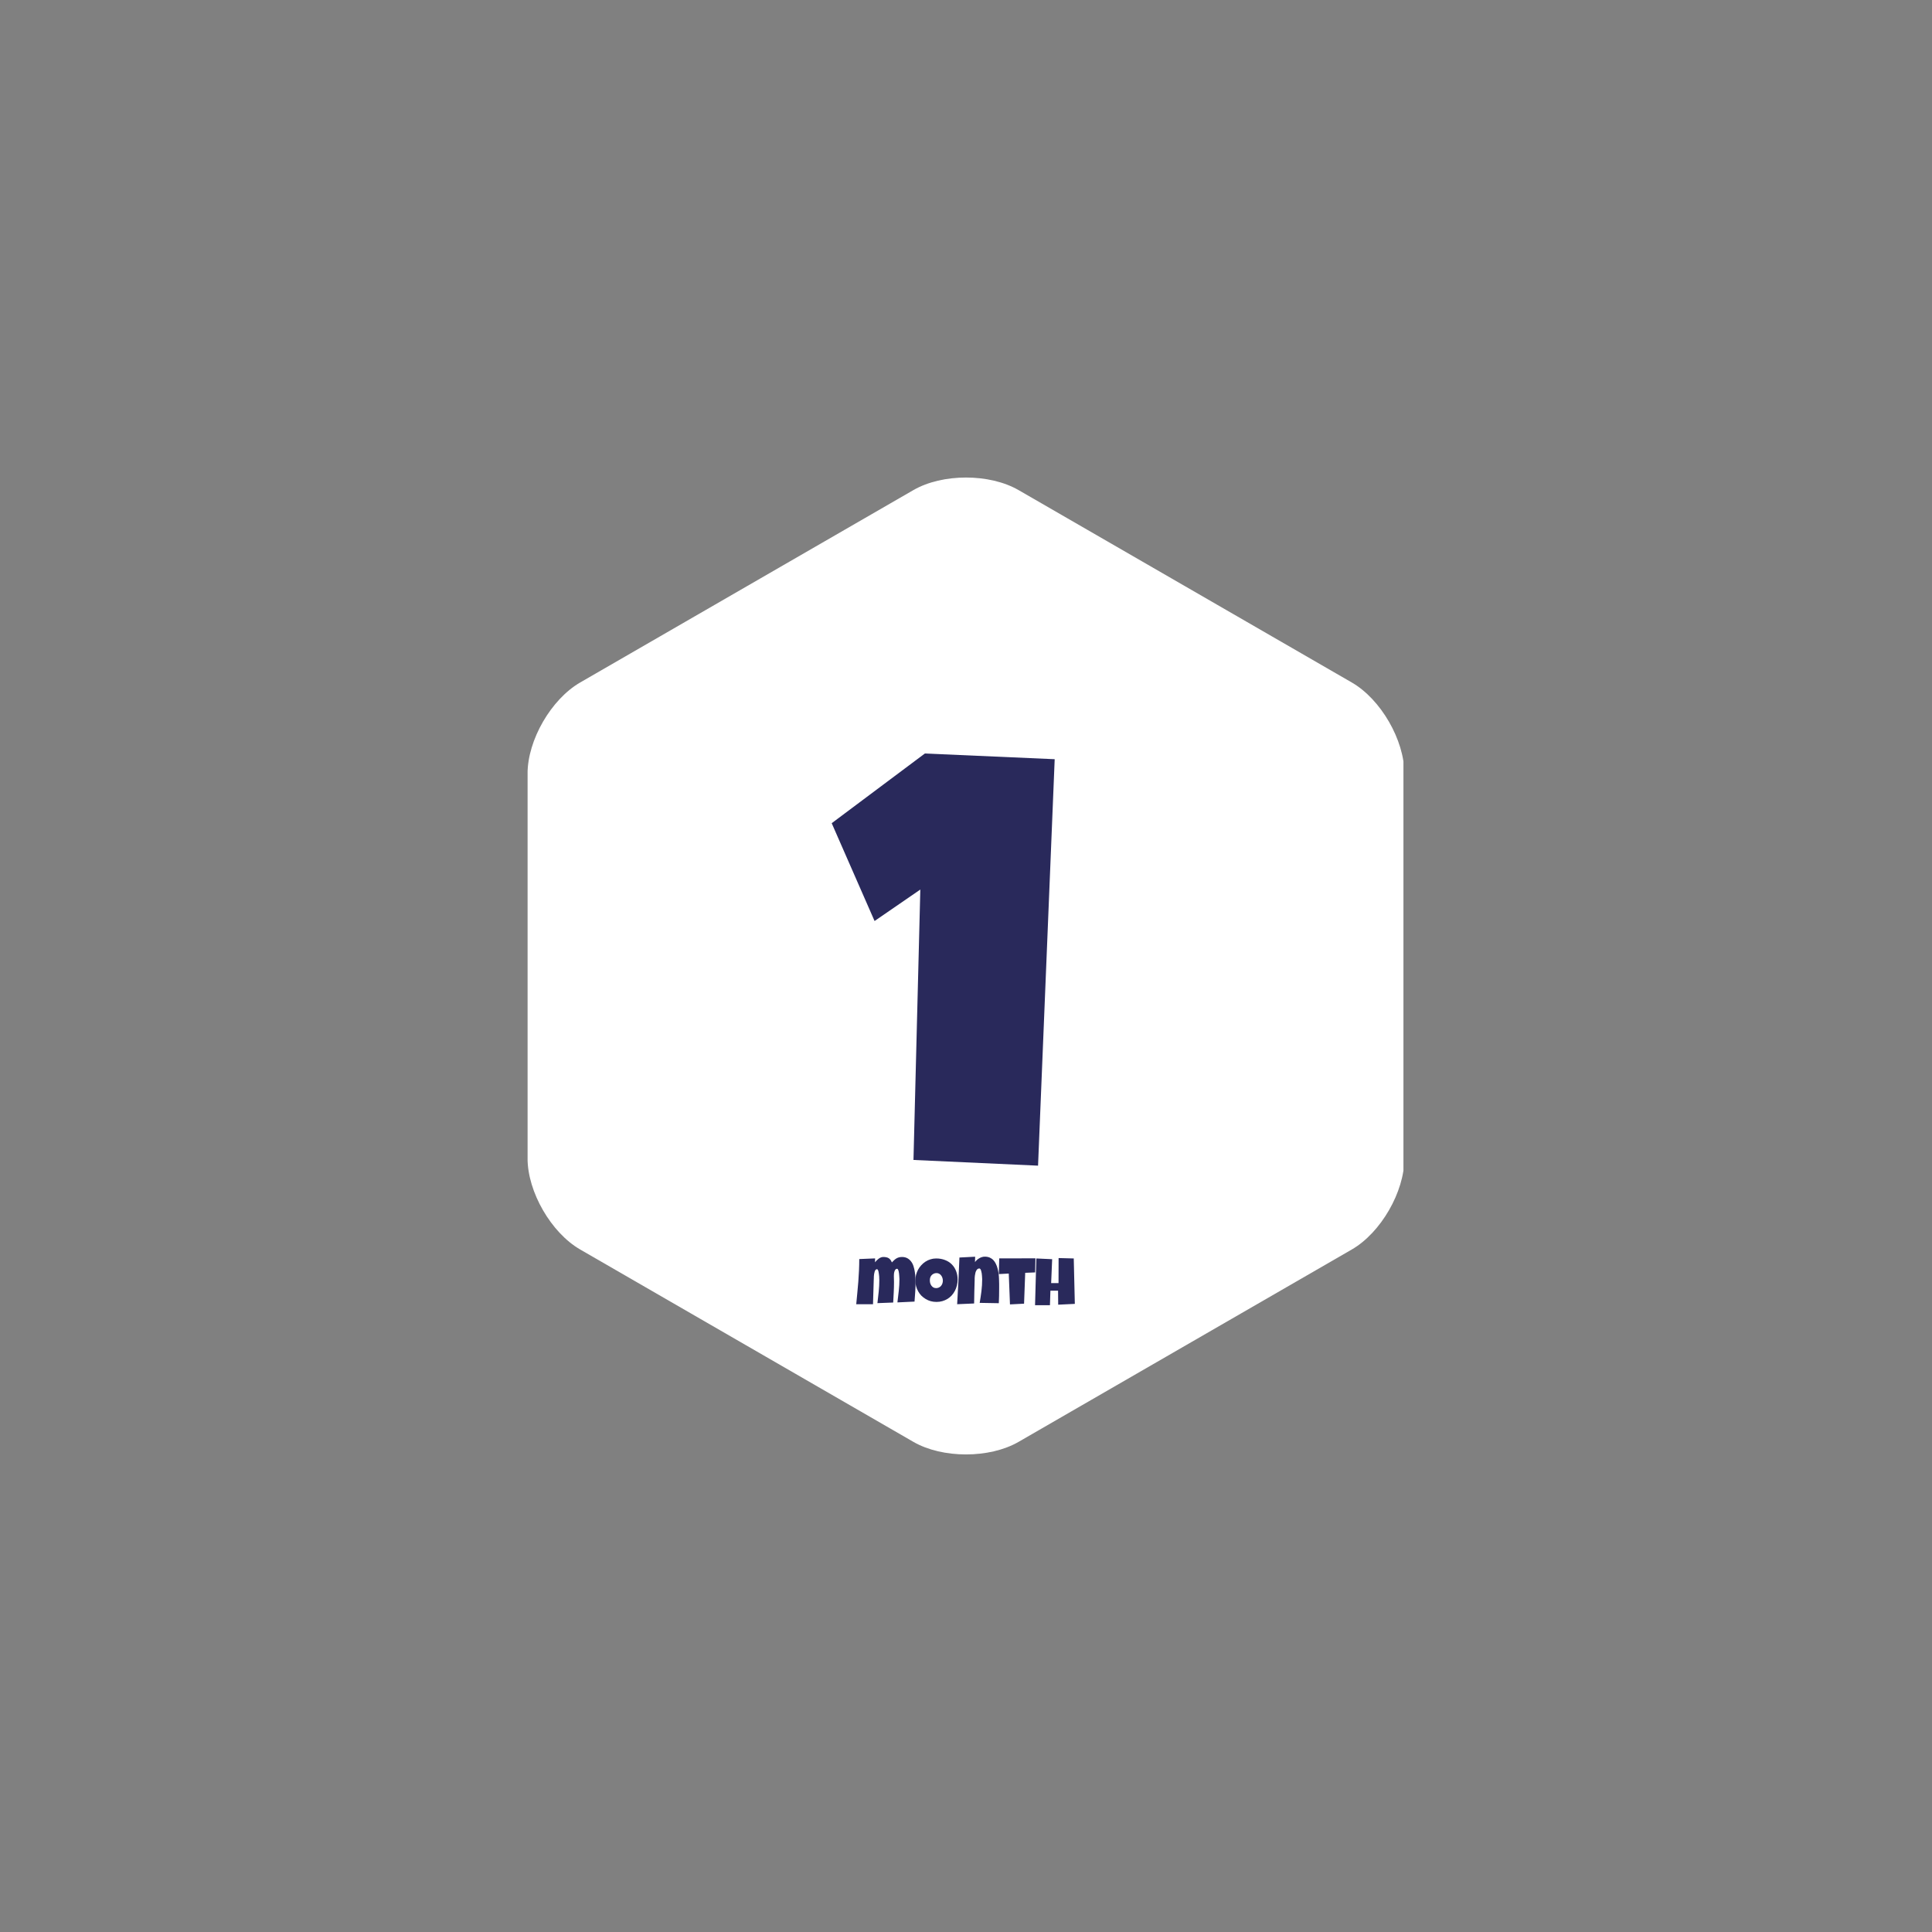 <?xml version="1.0" encoding="UTF-8" standalone="no"?>
<svg xmlns="http://www.w3.org/2000/svg" xmlns:xlink="http://www.w3.org/1999/xlink" width="600" zoomAndPan="magnify" viewBox="0 0 450 450" height="600" preserveAspectRatio="xMidYMid meet" version="1.0"><rect x="0" y="0" width="450" height="450" fill="#808080" stroke="none"/><defs><g/><clipPath id="b388df4f9c"><path d="M 122.887 111 L 326.887 111 L 326.887 339 L 122.887 339 Z M 122.887 111 " clip-rule="nonzero"/></clipPath></defs><g clip-path="url(#b388df4f9c)"><path fill="#ffffff" d="M 314.859 291.031 L 237.25 335.836 C 230.488 339.742 219.508 339.742 212.742 335.836 L 135.133 291.031 C 128.371 287.125 122.879 277.613 122.879 269.805 L 122.879 180.188 C 122.879 172.379 128.371 162.871 135.133 158.965 L 173.938 136.559 L 212.742 114.156 C 219.508 110.25 230.488 110.25 237.25 114.156 L 276.055 136.559 L 314.859 158.965 C 321.625 162.871 327.113 172.379 327.113 180.188 L 327.113 269.805 C 327.113 277.613 321.625 287.125 314.859 291.031 Z M 314.859 291.031 " fill-opacity="1" fill-rule="nonzero"/></g><g fill="#29295b" fill-opacity="1"><g transform="translate(195.72, 272.567)"><g><path d="M 49.938 -95.734 L 46.062 -1.062 L 17.047 -2.391 L 18.641 -65.375 L 7.984 -58.047 L -2 -80.828 L 19.703 -97.062 Z M 49.938 -95.734 "/></g></g></g><g fill="#29295b" fill-opacity="1"><g transform="translate(199.309, 304.01)"><g><path d="M 13.938 -5.25 C 13.938 -4.508 13.91 -3.77 13.859 -3.031 C 13.816 -2.301 13.766 -1.57 13.703 -0.844 L 9.719 -0.656 C 9.832 -1.551 9.938 -2.445 10.031 -3.344 C 10.133 -4.25 10.188 -5.156 10.188 -6.062 C 10.188 -6.113 10.18 -6.207 10.172 -6.344 C 10.172 -6.488 10.16 -6.648 10.141 -6.828 C 10.129 -7.016 10.113 -7.203 10.094 -7.391 C 10.07 -7.586 10.039 -7.766 10 -7.922 C 9.957 -8.086 9.906 -8.223 9.844 -8.328 C 9.789 -8.43 9.727 -8.484 9.656 -8.484 C 9.477 -8.484 9.336 -8.414 9.234 -8.281 C 9.129 -8.145 9.051 -7.977 9 -7.781 C 8.945 -7.594 8.914 -7.398 8.906 -7.203 C 8.895 -7.004 8.891 -6.844 8.891 -6.719 C 8.891 -6.5 8.895 -6.281 8.906 -6.062 C 8.914 -5.852 8.922 -5.633 8.922 -5.406 C 8.922 -4.602 8.898 -3.801 8.859 -3 C 8.828 -2.207 8.785 -1.414 8.734 -0.625 L 5.062 -0.484 C 5.176 -1.379 5.273 -2.273 5.359 -3.172 C 5.453 -4.066 5.5 -4.969 5.5 -5.875 C 5.5 -5.926 5.492 -6.023 5.484 -6.172 C 5.484 -6.328 5.477 -6.5 5.469 -6.688 C 5.457 -6.875 5.438 -7.066 5.406 -7.266 C 5.383 -7.461 5.352 -7.645 5.312 -7.812 C 5.281 -7.977 5.234 -8.113 5.172 -8.219 C 5.117 -8.332 5.051 -8.391 4.969 -8.391 C 4.832 -8.391 4.719 -8.336 4.625 -8.234 C 4.539 -8.141 4.473 -8.008 4.422 -7.844 C 4.367 -7.688 4.328 -7.508 4.297 -7.312 C 4.273 -7.125 4.254 -6.938 4.234 -6.75 C 4.223 -6.562 4.219 -6.391 4.219 -6.234 C 4.219 -6.078 4.211 -5.961 4.203 -5.891 L 4.031 -0.234 L 0.125 -0.234 C 0.207 -1.109 0.289 -1.984 0.375 -2.859 C 0.469 -3.734 0.547 -4.609 0.609 -5.484 C 0.672 -6.359 0.723 -7.234 0.766 -8.109 C 0.805 -8.992 0.828 -9.875 0.828 -10.75 L 4.516 -10.906 L 4.5 -10 C 4.613 -10.145 4.742 -10.289 4.891 -10.438 C 5.035 -10.582 5.188 -10.711 5.344 -10.828 C 5.508 -10.953 5.68 -11.051 5.859 -11.125 C 6.047 -11.195 6.238 -11.234 6.438 -11.234 C 6.688 -11.234 6.91 -11.211 7.109 -11.172 C 7.316 -11.129 7.5 -11.062 7.656 -10.969 C 7.82 -10.875 7.969 -10.742 8.094 -10.578 C 8.219 -10.422 8.328 -10.219 8.422 -9.969 C 8.586 -10.156 8.754 -10.32 8.922 -10.469 C 9.086 -10.625 9.258 -10.758 9.438 -10.875 C 9.625 -10.988 9.828 -11.078 10.047 -11.141 C 10.266 -11.203 10.504 -11.234 10.766 -11.234 C 11.266 -11.234 11.691 -11.133 12.047 -10.938 C 12.398 -10.738 12.691 -10.477 12.922 -10.156 C 13.16 -9.844 13.344 -9.477 13.469 -9.062 C 13.602 -8.656 13.703 -8.227 13.766 -7.781 C 13.836 -7.332 13.883 -6.891 13.906 -6.453 C 13.926 -6.016 13.938 -5.613 13.938 -5.25 Z M 13.938 -5.25 "/></g></g></g><g fill="#29295b" fill-opacity="1"><g transform="translate(213.079, 304.01)"><g><path d="M 9.969 -5.938 C 9.969 -5.469 9.91 -5.016 9.797 -4.578 C 9.691 -4.141 9.535 -3.727 9.328 -3.344 C 9.129 -2.957 8.883 -2.602 8.594 -2.281 C 8.301 -1.969 7.973 -1.695 7.609 -1.469 C 7.242 -1.25 6.848 -1.078 6.422 -0.953 C 5.992 -0.828 5.539 -0.766 5.062 -0.766 C 4.594 -0.766 4.145 -0.82 3.719 -0.938 C 3.301 -1.051 2.91 -1.219 2.547 -1.438 C 2.18 -1.656 1.848 -1.91 1.547 -2.203 C 1.254 -2.504 1.004 -2.836 0.797 -3.203 C 0.586 -3.578 0.422 -3.977 0.297 -4.406 C 0.18 -4.832 0.125 -5.273 0.125 -5.734 C 0.125 -6.18 0.176 -6.617 0.281 -7.047 C 0.395 -7.484 0.551 -7.891 0.75 -8.266 C 0.957 -8.648 1.207 -9 1.5 -9.312 C 1.789 -9.633 2.113 -9.91 2.469 -10.141 C 2.832 -10.379 3.223 -10.562 3.641 -10.688 C 4.055 -10.82 4.5 -10.891 4.969 -10.891 C 5.719 -10.891 6.398 -10.77 7.016 -10.531 C 7.629 -10.301 8.156 -9.969 8.594 -9.531 C 9.031 -9.102 9.367 -8.582 9.609 -7.969 C 9.848 -7.363 9.969 -6.688 9.969 -5.938 Z M 6.531 -5.734 C 6.531 -5.953 6.492 -6.164 6.422 -6.375 C 6.359 -6.582 6.266 -6.766 6.141 -6.922 C 6.023 -7.086 5.875 -7.223 5.688 -7.328 C 5.5 -7.43 5.289 -7.484 5.062 -7.484 C 4.812 -7.484 4.594 -7.438 4.406 -7.344 C 4.219 -7.258 4.051 -7.141 3.906 -6.984 C 3.77 -6.836 3.664 -6.66 3.594 -6.453 C 3.531 -6.254 3.5 -6.039 3.5 -5.812 C 3.5 -5.594 3.523 -5.375 3.578 -5.156 C 3.641 -4.938 3.734 -4.738 3.859 -4.562 C 3.984 -4.395 4.133 -4.254 4.312 -4.141 C 4.5 -4.035 4.719 -3.984 4.969 -3.984 C 5.207 -3.984 5.422 -4.031 5.609 -4.125 C 5.805 -4.219 5.973 -4.344 6.109 -4.5 C 6.242 -4.664 6.348 -4.852 6.422 -5.062 C 6.492 -5.281 6.531 -5.504 6.531 -5.734 Z M 6.531 -5.734 "/></g></g></g><g fill="#29295b" fill-opacity="1"><g transform="translate(222.72, 304.01)"><g><path d="M 10 -3.922 C 10 -3.336 9.992 -2.758 9.984 -2.188 C 9.973 -1.613 9.953 -1.039 9.922 -0.469 L 5.469 -0.547 C 5.625 -1.453 5.758 -2.359 5.875 -3.266 C 5.988 -4.18 6.047 -5.109 6.047 -6.047 C 6.047 -6.109 6.039 -6.211 6.031 -6.359 C 6.031 -6.516 6.02 -6.688 6 -6.875 C 5.988 -7.062 5.969 -7.254 5.938 -7.453 C 5.906 -7.648 5.863 -7.832 5.812 -8 C 5.77 -8.164 5.711 -8.301 5.641 -8.406 C 5.566 -8.508 5.484 -8.562 5.391 -8.562 C 5.211 -8.562 5.062 -8.508 4.938 -8.406 C 4.82 -8.301 4.723 -8.164 4.641 -8 C 4.555 -7.844 4.492 -7.66 4.453 -7.453 C 4.41 -7.254 4.375 -7.055 4.344 -6.859 C 4.32 -6.66 4.305 -6.473 4.297 -6.297 C 4.297 -6.117 4.297 -5.973 4.297 -5.859 C 4.266 -4.941 4.238 -4.031 4.219 -3.125 C 4.207 -2.227 4.191 -1.32 4.172 -0.406 L 0.219 -0.234 C 0.32 -2.055 0.422 -3.867 0.516 -5.672 C 0.609 -7.473 0.688 -9.285 0.75 -11.109 L 4.406 -11.297 L 4.375 -10.047 C 4.508 -10.223 4.66 -10.391 4.828 -10.547 C 5.004 -10.703 5.188 -10.832 5.375 -10.938 C 5.562 -11.051 5.758 -11.141 5.969 -11.203 C 6.188 -11.273 6.414 -11.312 6.656 -11.312 C 7.094 -11.312 7.477 -11.238 7.812 -11.094 C 8.145 -10.945 8.426 -10.75 8.656 -10.5 C 8.895 -10.25 9.094 -9.953 9.25 -9.609 C 9.414 -9.273 9.547 -8.914 9.641 -8.531 C 9.742 -8.156 9.82 -7.758 9.875 -7.344 C 9.926 -6.926 9.957 -6.516 9.969 -6.109 C 9.988 -5.711 10 -5.328 10 -4.953 C 10 -4.578 10 -4.234 10 -3.922 Z M 10 -3.922 "/></g></g></g><g fill="#29295b" fill-opacity="1"><g transform="translate(232.586, 304.01)"><g><path d="M 8.594 -10.922 L 8.516 -7.641 L 6.203 -7.547 L 5.938 -0.359 L 2.656 -0.188 L 2.375 -7.375 L 0.062 -7.25 L 0.156 -10.906 Z M 8.594 -10.922 "/></g></g></g><g fill="#29295b" fill-opacity="1"><g transform="translate(240.755, 304.01)"><g><path d="M 9.594 -0.312 L 5.719 -0.125 L 5.688 -3.391 L 3.906 -3.391 L 3.797 0 L 0.328 0 L 0.625 -10.891 L 4.312 -10.719 L 4.078 -5.156 L 5.797 -5.156 L 5.812 -10.984 L 9.344 -10.891 Z M 9.594 -0.312 "/></g></g></g></svg>